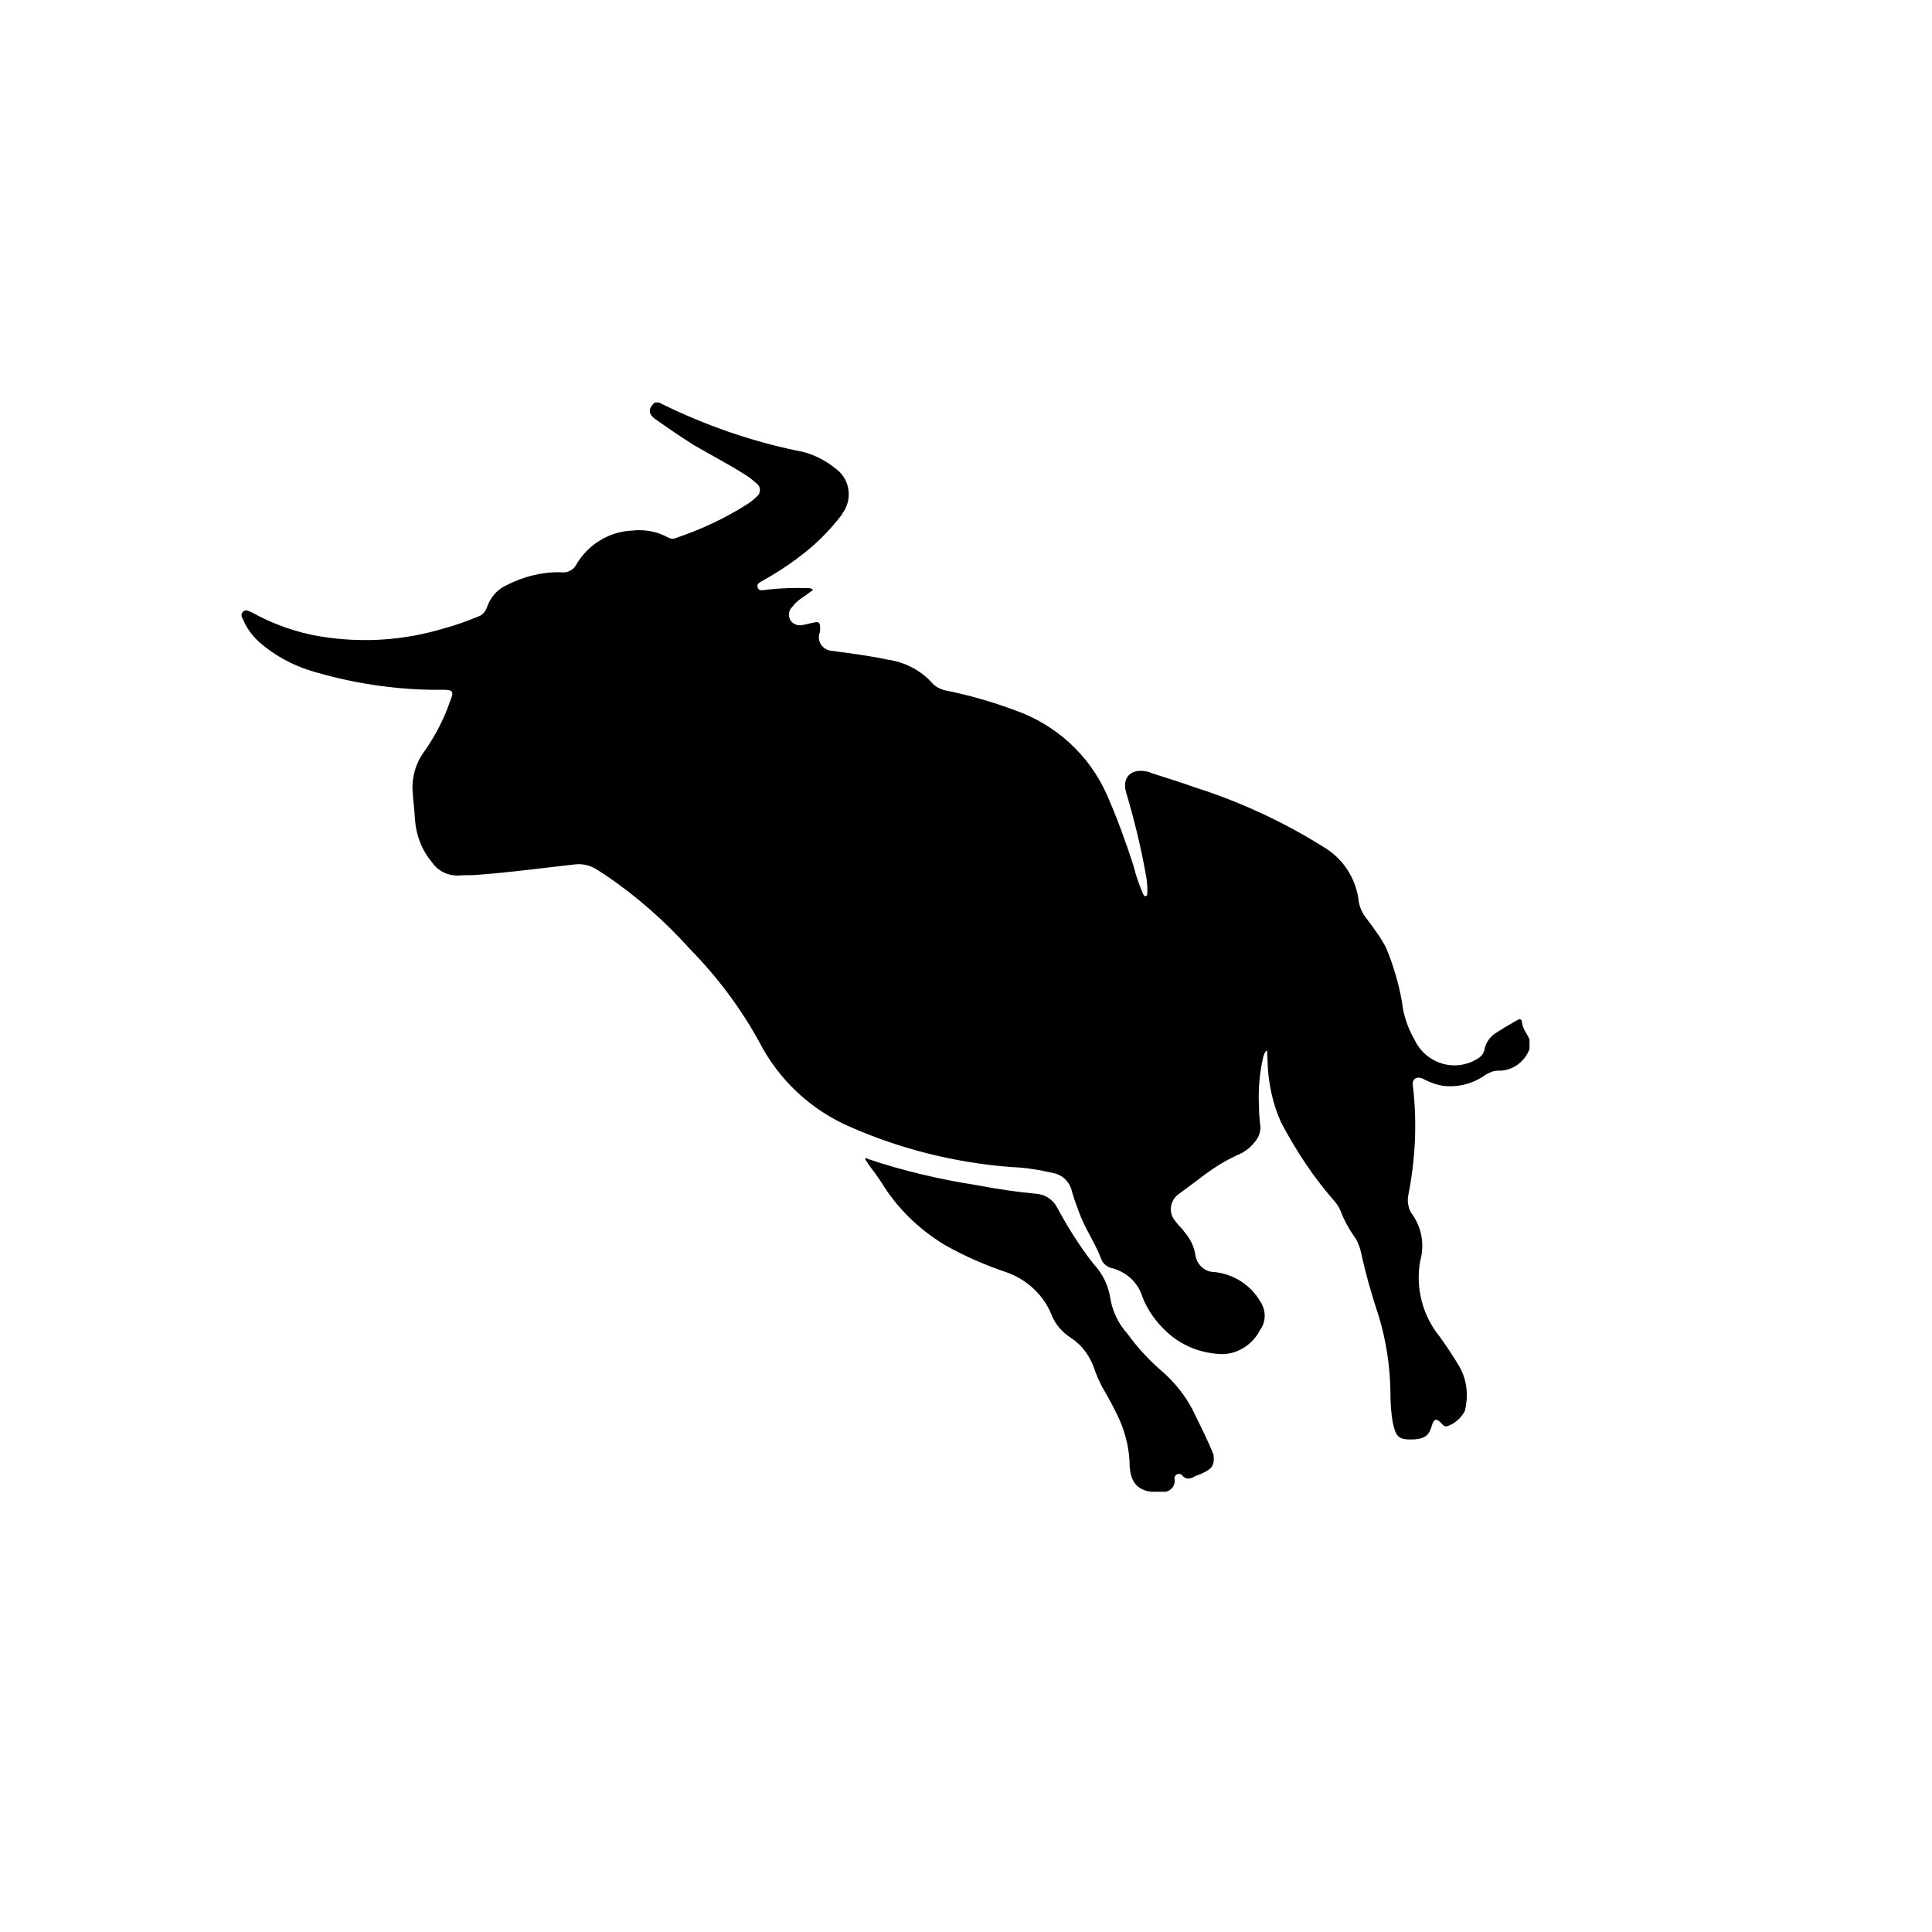 <svg width="24" height="24" viewBox="0 0 24 24" fill="none" xmlns="http://www.w3.org/2000/svg">
<path d="M19 12.912V13.031C18.94 13.192 18.785 13.306 18.613 13.3C18.553 13.3 18.5 13.323 18.452 13.353C18.303 13.46 18.124 13.508 17.939 13.49C17.85 13.478 17.767 13.448 17.689 13.407C17.6 13.359 17.534 13.401 17.552 13.496C17.606 13.949 17.582 14.408 17.493 14.854C17.481 14.926 17.493 14.998 17.528 15.063C17.659 15.236 17.701 15.456 17.642 15.665C17.582 15.998 17.671 16.344 17.886 16.606C17.975 16.731 18.059 16.856 18.136 16.988C18.226 17.154 18.243 17.345 18.196 17.53C18.148 17.619 18.065 17.691 17.969 17.72C17.933 17.72 17.922 17.697 17.898 17.673C17.844 17.619 17.814 17.625 17.791 17.697C17.755 17.828 17.707 17.869 17.57 17.881C17.379 17.887 17.344 17.863 17.302 17.673C17.278 17.542 17.272 17.41 17.272 17.273C17.266 16.964 17.219 16.654 17.129 16.356C17.04 16.088 16.962 15.814 16.903 15.54C16.885 15.474 16.861 15.409 16.819 15.355C16.754 15.26 16.7 15.164 16.659 15.057C16.641 15.009 16.617 14.968 16.581 14.926C16.319 14.628 16.099 14.294 15.914 13.943C15.812 13.717 15.759 13.472 15.747 13.222C15.747 13.168 15.741 13.109 15.741 13.049C15.705 13.067 15.705 13.103 15.693 13.127C15.646 13.329 15.628 13.544 15.64 13.752C15.64 13.836 15.646 13.913 15.658 13.997C15.658 14.068 15.634 14.134 15.586 14.187C15.527 14.265 15.449 14.318 15.36 14.354C15.193 14.431 15.038 14.533 14.895 14.646L14.645 14.831C14.543 14.902 14.514 15.039 14.579 15.14C14.585 15.146 14.591 15.158 14.597 15.164C14.633 15.218 14.68 15.254 14.716 15.307C14.782 15.385 14.829 15.474 14.847 15.575C14.859 15.701 14.96 15.802 15.086 15.802C15.324 15.826 15.538 15.963 15.658 16.171C15.729 16.279 15.729 16.422 15.652 16.523C15.562 16.701 15.377 16.821 15.181 16.821C14.925 16.815 14.68 16.719 14.496 16.547C14.365 16.427 14.257 16.279 14.192 16.112C14.138 15.933 13.995 15.802 13.816 15.754C13.757 15.742 13.703 15.701 13.68 15.641C13.602 15.432 13.471 15.254 13.399 15.045C13.37 14.968 13.34 14.884 13.316 14.801C13.292 14.688 13.203 14.598 13.096 14.575C12.917 14.533 12.738 14.503 12.553 14.497C11.868 14.443 11.195 14.277 10.569 14.002C10.081 13.794 9.676 13.419 9.431 12.942C9.199 12.519 8.907 12.132 8.568 11.786C8.258 11.441 7.906 11.131 7.519 10.869L7.406 10.797C7.328 10.749 7.233 10.726 7.138 10.738C6.727 10.785 6.321 10.839 5.91 10.869C5.839 10.875 5.779 10.869 5.714 10.875C5.577 10.886 5.446 10.827 5.368 10.714C5.237 10.559 5.166 10.368 5.154 10.166C5.148 10.046 5.13 9.927 5.124 9.808C5.118 9.647 5.166 9.48 5.261 9.349C5.404 9.147 5.517 8.932 5.595 8.7C5.642 8.587 5.624 8.569 5.505 8.569C4.981 8.575 4.457 8.503 3.956 8.36C3.682 8.289 3.426 8.158 3.217 7.973C3.134 7.896 3.062 7.8 3.021 7.699C3.003 7.669 2.985 7.627 3.021 7.598C3.05 7.568 3.092 7.592 3.122 7.604C3.39 7.753 3.688 7.86 3.992 7.908C4.51 7.991 5.034 7.955 5.535 7.8C5.672 7.765 5.809 7.711 5.946 7.657C5.994 7.639 6.029 7.598 6.047 7.55C6.089 7.425 6.172 7.324 6.292 7.27C6.5 7.163 6.732 7.103 6.965 7.109C7.042 7.121 7.12 7.085 7.155 7.02C7.298 6.77 7.561 6.603 7.853 6.591C8.007 6.573 8.168 6.603 8.305 6.68C8.329 6.692 8.359 6.698 8.389 6.686C8.705 6.579 9.002 6.442 9.283 6.263C9.33 6.233 9.372 6.198 9.414 6.156C9.449 6.12 9.449 6.055 9.414 6.019C9.366 5.977 9.318 5.935 9.271 5.906C9.056 5.769 8.836 5.655 8.621 5.53C8.46 5.429 8.305 5.322 8.15 5.214C8.049 5.143 8.049 5.077 8.133 5H8.186L8.234 5.024C8.758 5.28 9.318 5.477 9.89 5.596C10.075 5.626 10.248 5.709 10.397 5.834C10.563 5.965 10.593 6.209 10.462 6.382C10.462 6.382 10.462 6.382 10.462 6.388C10.307 6.591 10.129 6.77 9.92 6.924C9.771 7.038 9.61 7.139 9.449 7.228C9.425 7.246 9.396 7.258 9.414 7.3C9.42 7.33 9.449 7.336 9.485 7.33C9.503 7.33 9.515 7.33 9.533 7.324C9.7 7.306 9.872 7.3 10.045 7.306C10.063 7.306 10.087 7.312 10.099 7.33C10.063 7.353 10.027 7.383 9.992 7.407C9.932 7.443 9.878 7.49 9.837 7.544C9.795 7.586 9.789 7.651 9.819 7.705C9.849 7.753 9.908 7.776 9.962 7.765C10.015 7.759 10.063 7.741 10.105 7.735C10.176 7.717 10.188 7.735 10.188 7.806C10.188 7.824 10.188 7.842 10.182 7.86C10.152 7.949 10.194 8.039 10.283 8.074C10.301 8.08 10.325 8.086 10.343 8.086C10.569 8.116 10.796 8.146 11.022 8.193C11.231 8.223 11.427 8.319 11.57 8.474C11.612 8.527 11.672 8.557 11.737 8.575C12.035 8.634 12.327 8.718 12.613 8.825C13.12 9.004 13.531 9.379 13.751 9.874C13.876 10.16 13.983 10.452 14.079 10.749C14.108 10.869 14.15 10.988 14.198 11.101C14.204 11.119 14.216 11.137 14.234 11.131C14.257 11.125 14.252 11.101 14.252 11.083C14.257 11 14.245 10.916 14.228 10.833C14.168 10.499 14.085 10.166 13.989 9.844C13.936 9.659 14.049 9.546 14.234 9.582C14.257 9.588 14.281 9.588 14.293 9.6C14.478 9.659 14.668 9.719 14.853 9.784C15.413 9.963 15.95 10.213 16.444 10.523C16.676 10.66 16.831 10.893 16.873 11.155C16.879 11.238 16.909 11.321 16.962 11.393C17.022 11.47 17.081 11.554 17.135 11.631C17.165 11.679 17.195 11.727 17.219 11.774C17.308 11.989 17.373 12.209 17.415 12.441C17.433 12.608 17.487 12.769 17.57 12.912C17.695 13.186 18.017 13.311 18.291 13.186C18.315 13.174 18.339 13.162 18.357 13.15C18.398 13.127 18.428 13.091 18.44 13.043C18.452 12.96 18.506 12.882 18.577 12.835C18.66 12.781 18.75 12.727 18.845 12.674C18.869 12.656 18.905 12.656 18.905 12.692C18.917 12.793 18.976 12.847 19 12.912Z" fill="black"/>
<path d="M14.943 18.298C14.913 18.316 14.883 18.322 14.853 18.334C14.8 18.364 14.746 18.394 14.686 18.328C14.668 18.304 14.633 18.304 14.609 18.322C14.597 18.334 14.585 18.352 14.591 18.376C14.603 18.447 14.555 18.513 14.484 18.531H14.299C14.061 18.501 14.031 18.316 14.031 18.143C14.019 17.947 13.966 17.75 13.876 17.571C13.828 17.47 13.775 17.375 13.721 17.279C13.662 17.184 13.62 17.083 13.584 16.976C13.53 16.833 13.435 16.707 13.31 16.624C13.197 16.553 13.107 16.451 13.06 16.326C12.959 16.082 12.756 15.897 12.512 15.808C12.244 15.718 11.981 15.605 11.731 15.462C11.409 15.266 11.141 15.004 10.945 14.682C10.897 14.61 10.855 14.551 10.808 14.491C10.784 14.461 10.772 14.431 10.748 14.402C10.754 14.378 10.772 14.384 10.778 14.396C11.219 14.545 11.678 14.652 12.136 14.723C12.387 14.771 12.631 14.807 12.887 14.831C12.994 14.843 13.084 14.908 13.131 14.998C13.262 15.242 13.411 15.48 13.584 15.701C13.697 15.82 13.769 15.969 13.793 16.13C13.822 16.296 13.894 16.445 14.007 16.57C14.132 16.743 14.281 16.904 14.442 17.041C14.591 17.172 14.716 17.327 14.812 17.506C14.901 17.691 14.996 17.875 15.074 18.066C15.091 18.191 15.062 18.245 14.943 18.298Z" fill="black"/>
</svg>
